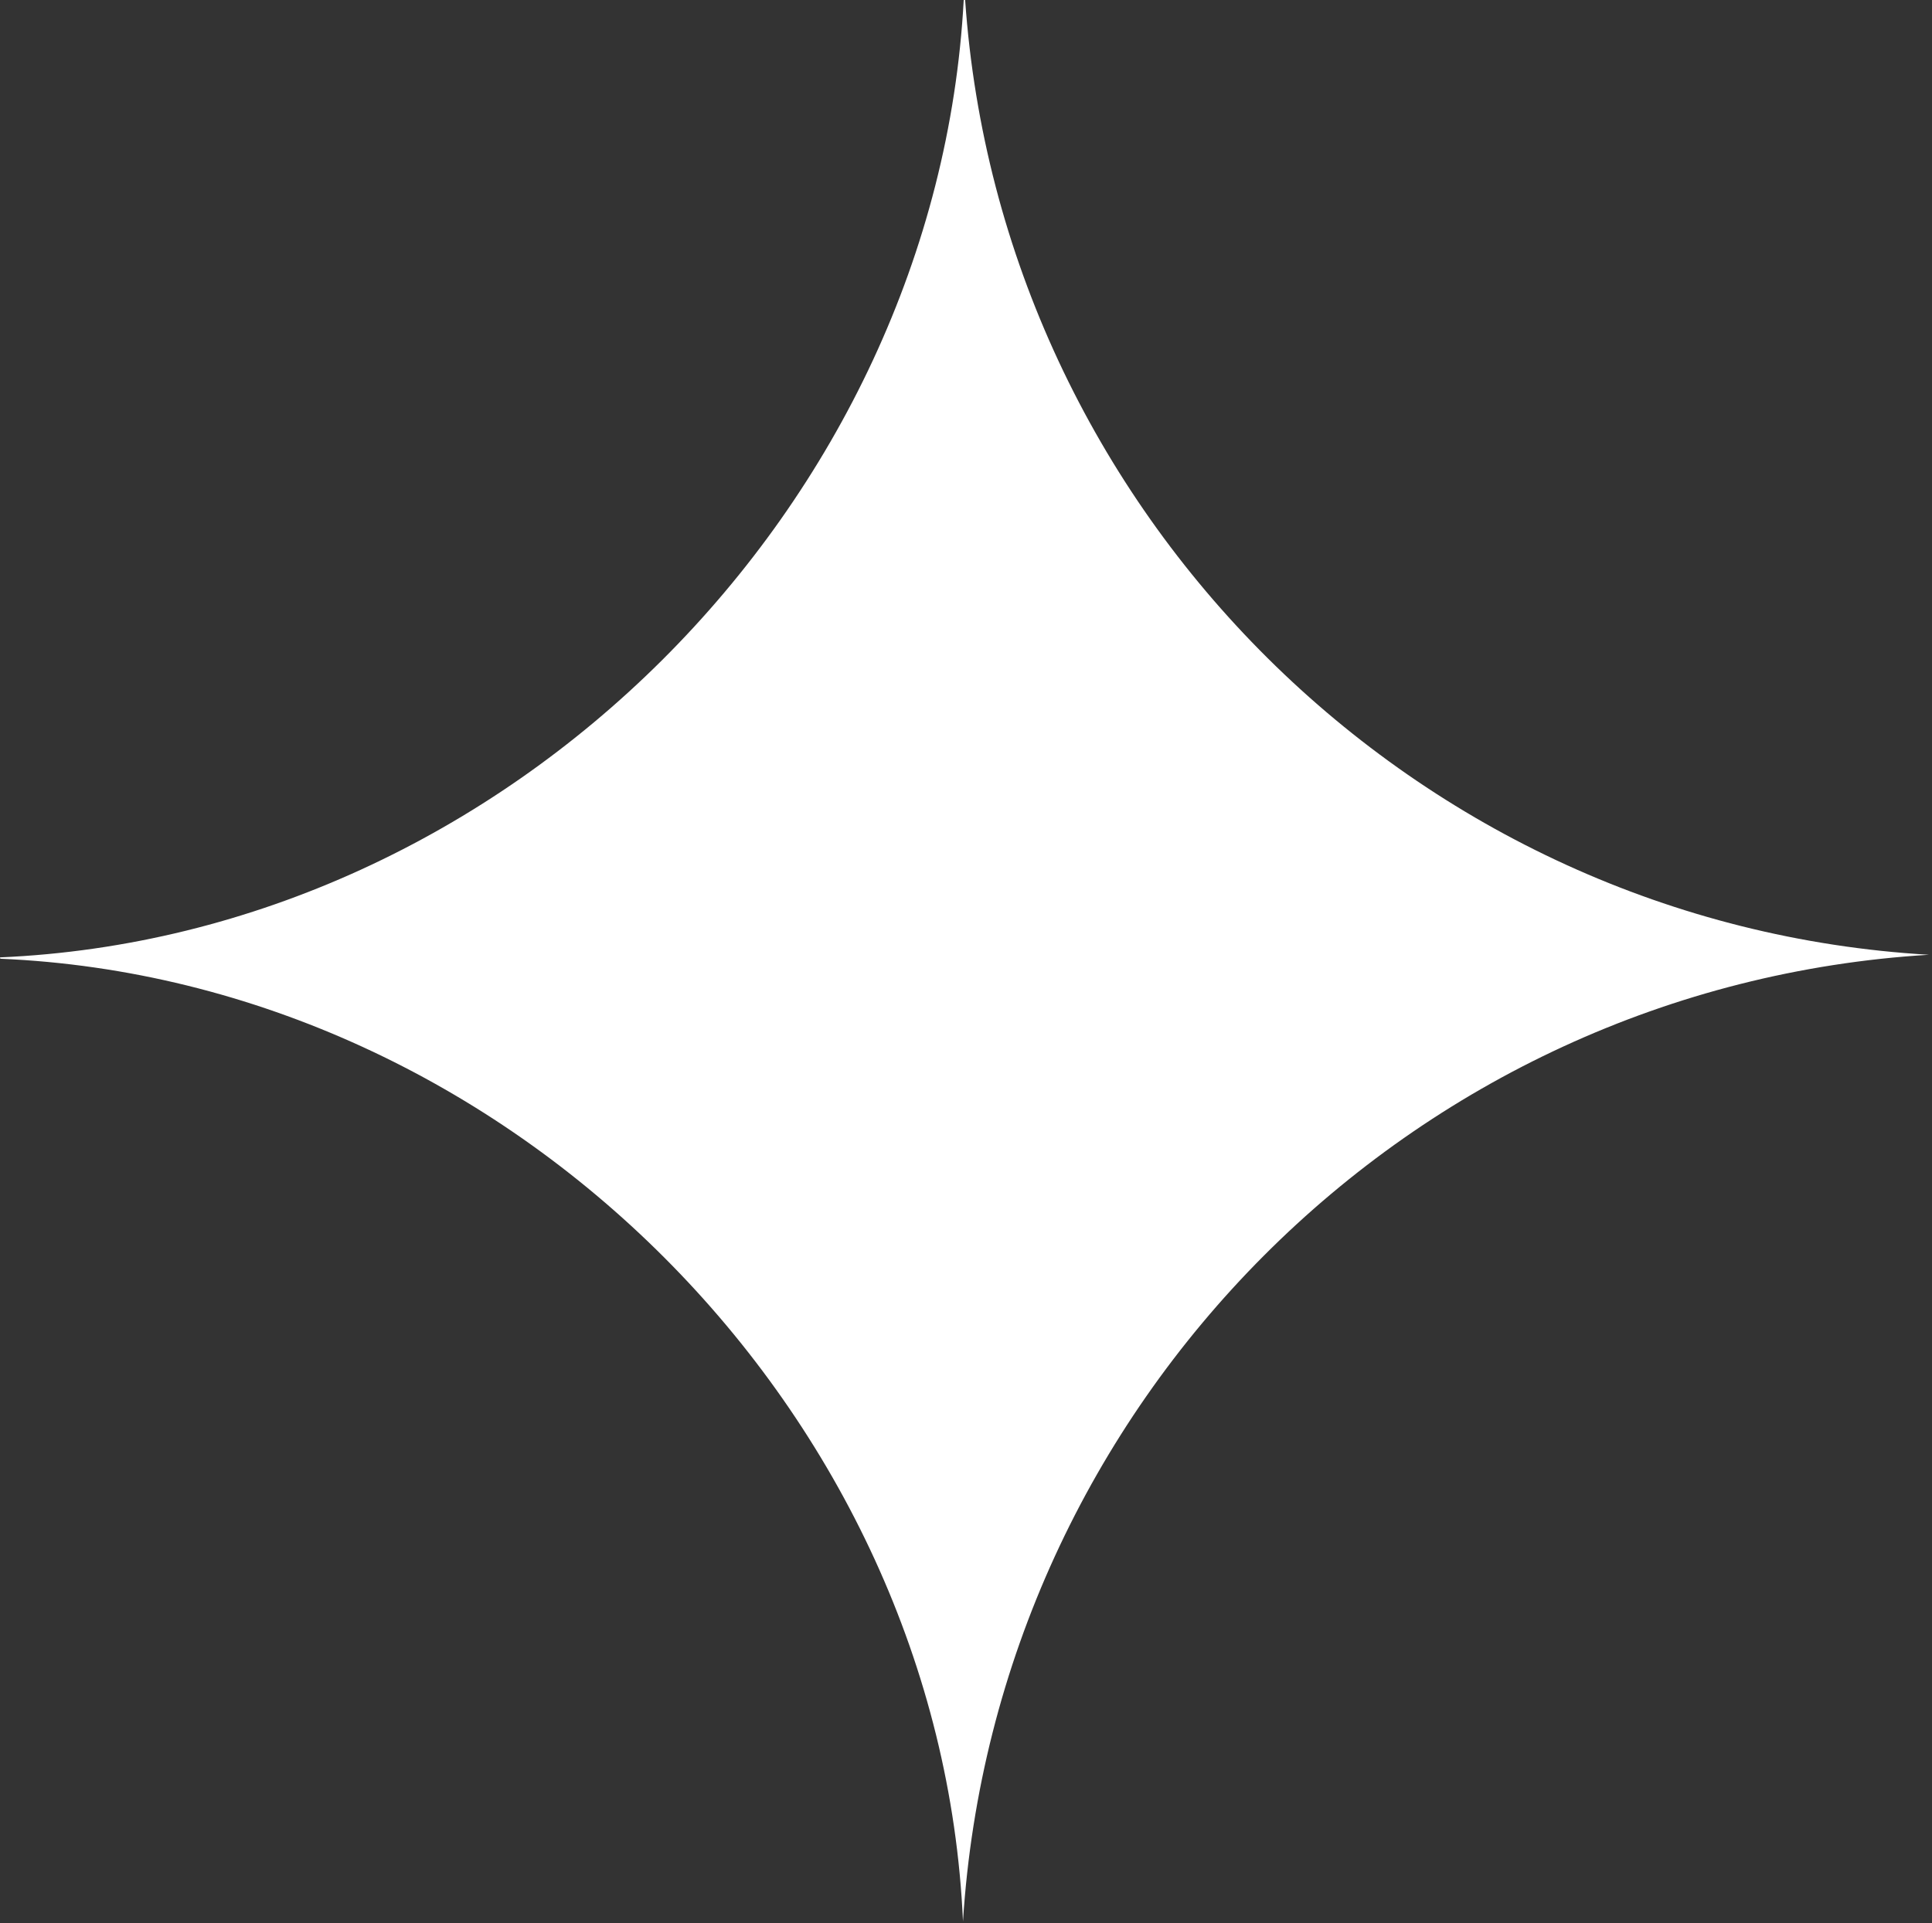 <?xml version="1.0" encoding="UTF-8"?> <svg xmlns="http://www.w3.org/2000/svg" width="473" height="471" viewBox="0 0 473 471" fill="none"><rect x="0" y="0" width="473" height="471" fill="#333333" stroke="none"/><g clip-path="url(#clip0_5072_26)"><path d="M0 234.45C124.25 229.07 229.26 123.96 235.94 0.02C236.06 0.02 236.18 0 236.29 0C245.01 125.37 346.41 226.48 472.25 233.81C345.24 241.54 243.78 343.78 235.76 470.53C230.26 345.92 124.74 240.13 0.08 234.78C0.05 234.67 0.03 234.56 0 234.46V234.45Z" fill="white"></path></g><defs><clipPath id="clip0_5072_26"><rect width="472.26" height="470.53" fill="white"></rect></clipPath></defs></svg> 